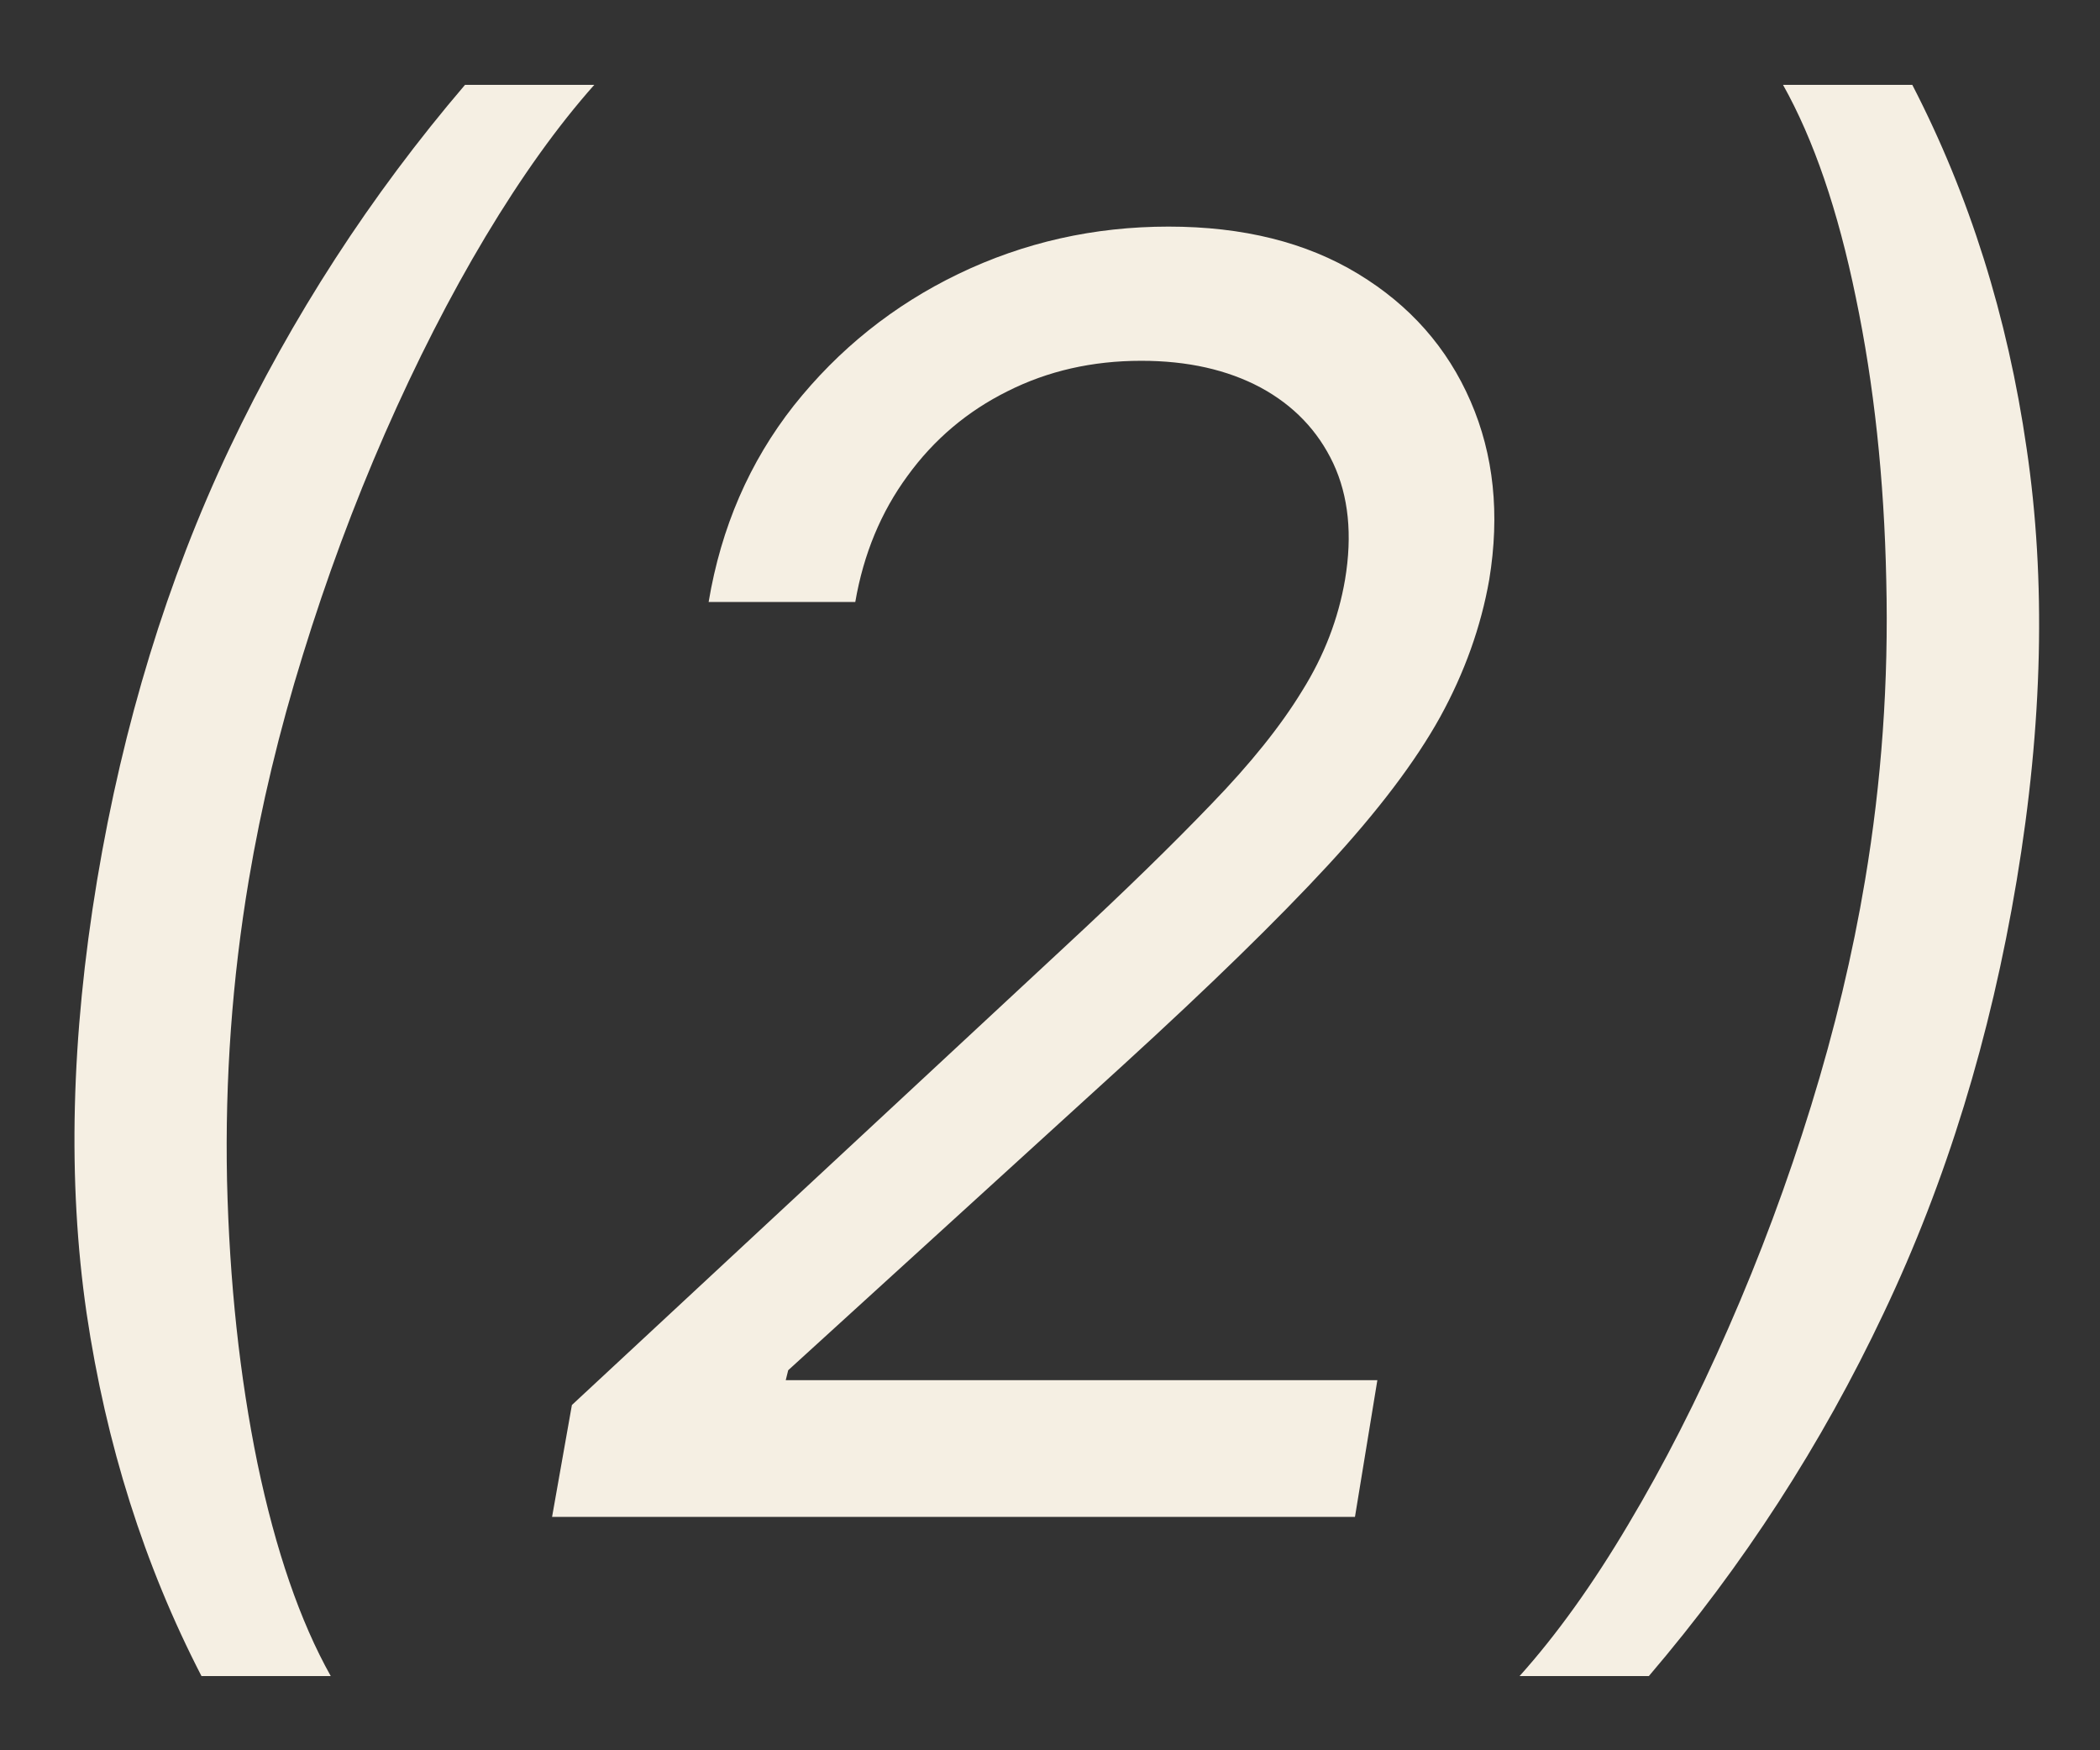 <?xml version="1.0" encoding="UTF-8"?> <svg xmlns="http://www.w3.org/2000/svg" width="18" height="15" viewBox="0 0 18 15" fill="none"><rect x="0" y="0" width="18" height="15" fill="#333333" stroke="none"/><path d="M0.832 7.545C1.056 6.203 1.434 4.969 1.967 3.843C2.503 2.714 3.176 1.675 3.986 0.727H5.094C4.781 1.079 4.471 1.512 4.162 2.027C3.856 2.538 3.569 3.101 3.299 3.716C3.032 4.326 2.798 4.958 2.596 5.612C2.393 6.265 2.239 6.91 2.132 7.545C1.99 8.391 1.928 9.248 1.946 10.118C1.967 10.988 2.054 11.796 2.207 12.542C2.363 13.288 2.572 13.895 2.835 14.364H1.727C1.237 13.415 0.909 12.379 0.742 11.253C0.578 10.124 0.609 8.888 0.832 7.545ZM4.732 13L4.902 12.041L9.143 8.099C9.64 7.638 10.053 7.235 10.384 6.89C10.717 6.546 10.977 6.223 11.161 5.921C11.35 5.619 11.472 5.301 11.529 4.967C11.593 4.584 11.559 4.252 11.428 3.971C11.296 3.691 11.088 3.474 10.805 3.321C10.52 3.169 10.18 3.092 9.782 3.092C9.363 3.092 8.981 3.179 8.636 3.353C8.292 3.524 8.006 3.765 7.779 4.078C7.552 4.387 7.402 4.747 7.331 5.159H6.074C6.181 4.52 6.424 3.959 6.804 3.476C7.188 2.993 7.658 2.616 8.216 2.347C8.777 2.077 9.377 1.942 10.016 1.942C10.655 1.942 11.197 2.077 11.641 2.347C12.085 2.616 12.406 2.98 12.605 3.439C12.804 3.897 12.857 4.406 12.765 4.967C12.694 5.372 12.553 5.765 12.344 6.145C12.134 6.524 11.813 6.949 11.38 7.418C10.95 7.883 10.368 8.451 9.633 9.122L6.756 11.743L6.735 11.828H11.806L11.614 13H4.732ZM17.286 7.545C17.062 8.888 16.683 10.124 16.146 11.253C15.614 12.379 14.943 13.415 14.133 14.364H13.025C13.341 14.012 13.652 13.579 13.957 13.064C14.262 12.553 14.548 11.992 14.815 11.381C15.085 10.766 15.321 10.133 15.523 9.479C15.726 8.822 15.88 8.178 15.986 7.545C16.128 6.7 16.189 5.843 16.168 4.973C16.15 4.103 16.063 3.295 15.907 2.549C15.754 1.803 15.546 1.196 15.283 0.727H16.391C16.881 1.675 17.208 2.714 17.371 3.843C17.538 4.969 17.51 6.203 17.286 7.545Z" fill="#F5EFE3"></path></svg> 